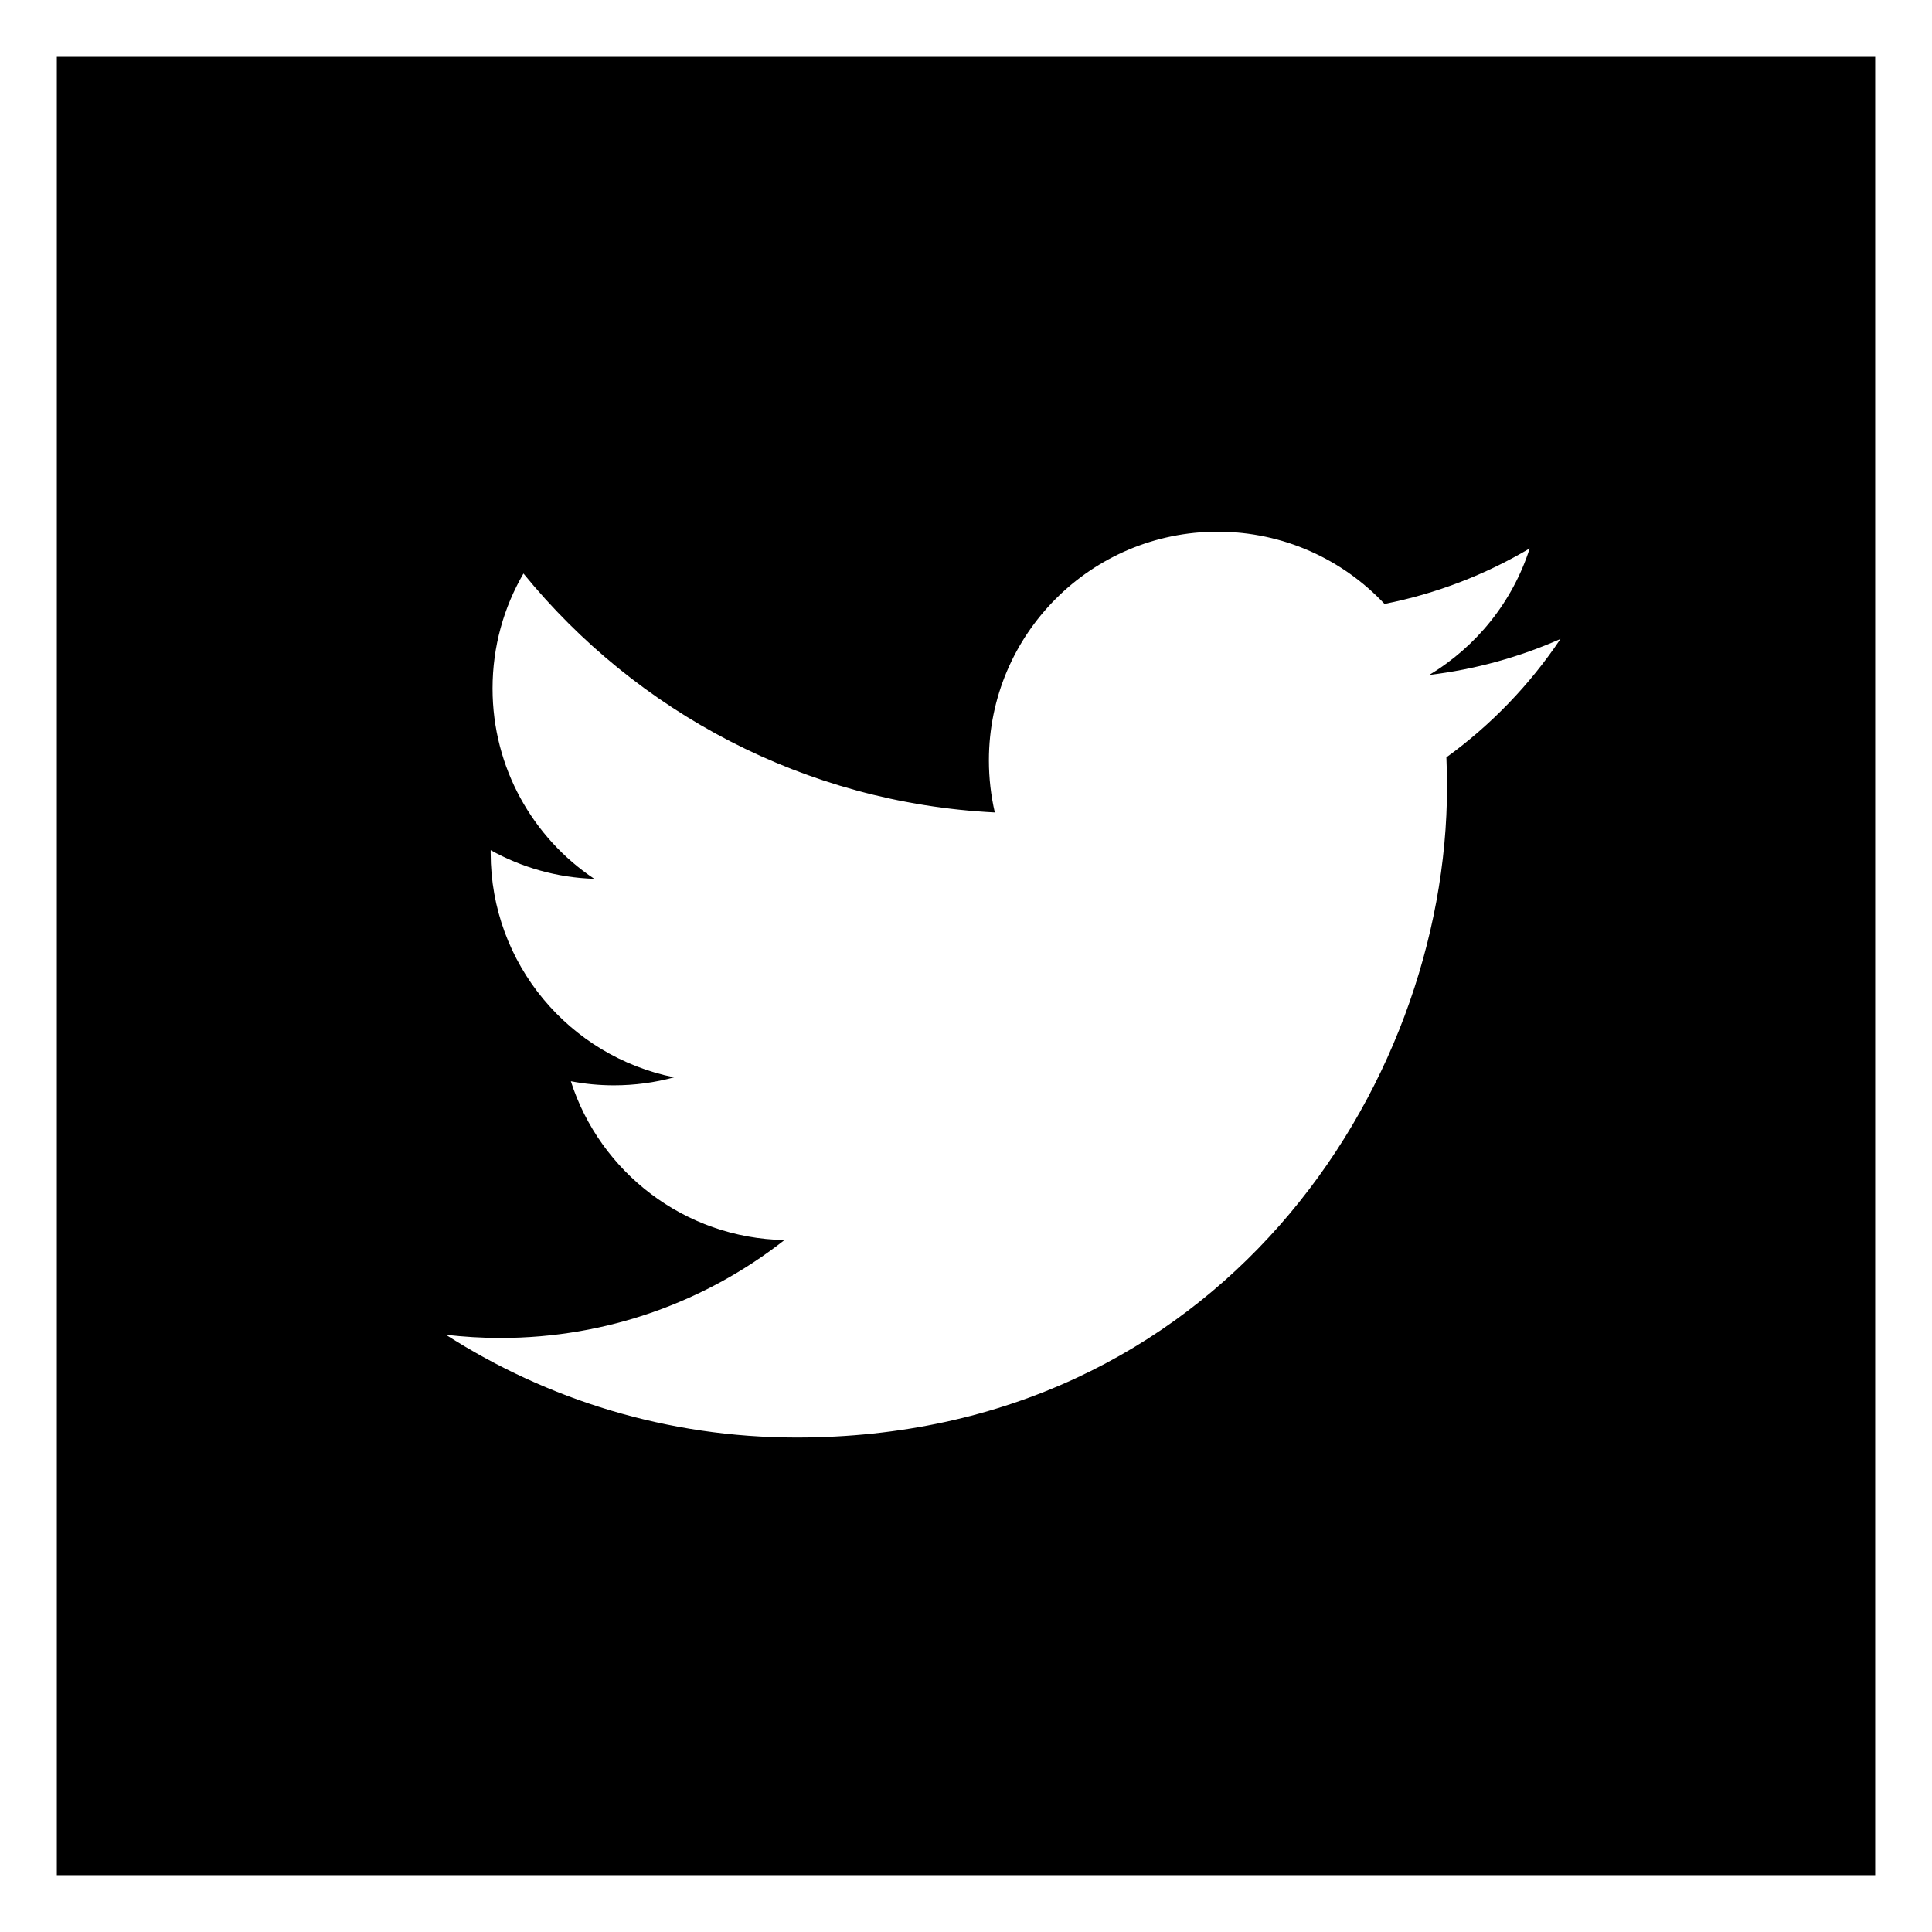 <?xml version="1.0" encoding="utf-8"?>
<!-- Generator: Adobe Illustrator 17.0.0, SVG Export Plug-In . SVG Version: 6.00 Build 0)  -->
<!DOCTYPE svg PUBLIC "-//W3C//DTD SVG 1.1//EN" "http://www.w3.org/Graphics/SVG/1.1/DTD/svg11.dtd">
<svg version="1.1" id="Capa_1" xmlns="http://www.w3.org/2000/svg" xmlns:xlink="http://www.w3.org/1999/xlink" x="0px" y="0px"
	 width="34px" height="34px" viewBox="0 0 34 34" enable-background="new 0 0 34 34" xml:space="preserve">
<g>
	<polygon fill="#FFFFFF" points="34,0 0,0 0,34 34,34 34,0 	"/>
	<polyline points="33,1 33,33 1,33 1,1 33,1 	"/>
	<path fill="#FFFFFF" d="M27.462,11.244c-0.722,0.32-1.497,0.536-2.311,0.634c0.83-0.498,1.468-1.287,1.769-2.227
		c-0.778,0.461-1.639,0.796-2.555,0.977c-0.734-0.782-1.779-1.271-2.937-1.271c-2.223,0-4.025,1.802-4.025,4.024
		c0,0.315,0.036,0.622,0.104,0.917c-3.344-0.168-6.31-1.77-8.295-4.205c-0.346,0.594-0.544,1.285-0.544,2.023
		c0,1.396,0.71,2.628,1.79,3.35c-0.66-0.021-1.28-0.202-1.823-0.504c0,0.017,0,0.034,0,0.051c0,1.95,1.387,3.576,3.228,3.946
		c-0.337,0.092-0.693,0.141-1.06,0.141c-0.259,0-0.511-0.025-0.757-0.072c0.512,1.599,1.998,2.762,3.759,2.795
		c-1.377,1.08-3.113,1.723-4.998,1.723c-0.325,0-0.645-0.02-0.96-0.056c1.781,1.141,3.896,1.808,6.169,1.808
		c7.403,0,11.449-6.132,11.449-11.45c0-0.174-0.004-0.348-0.011-0.52C26.24,12.759,26.922,12.05,27.462,11.244z"/>
</g>
</svg>
